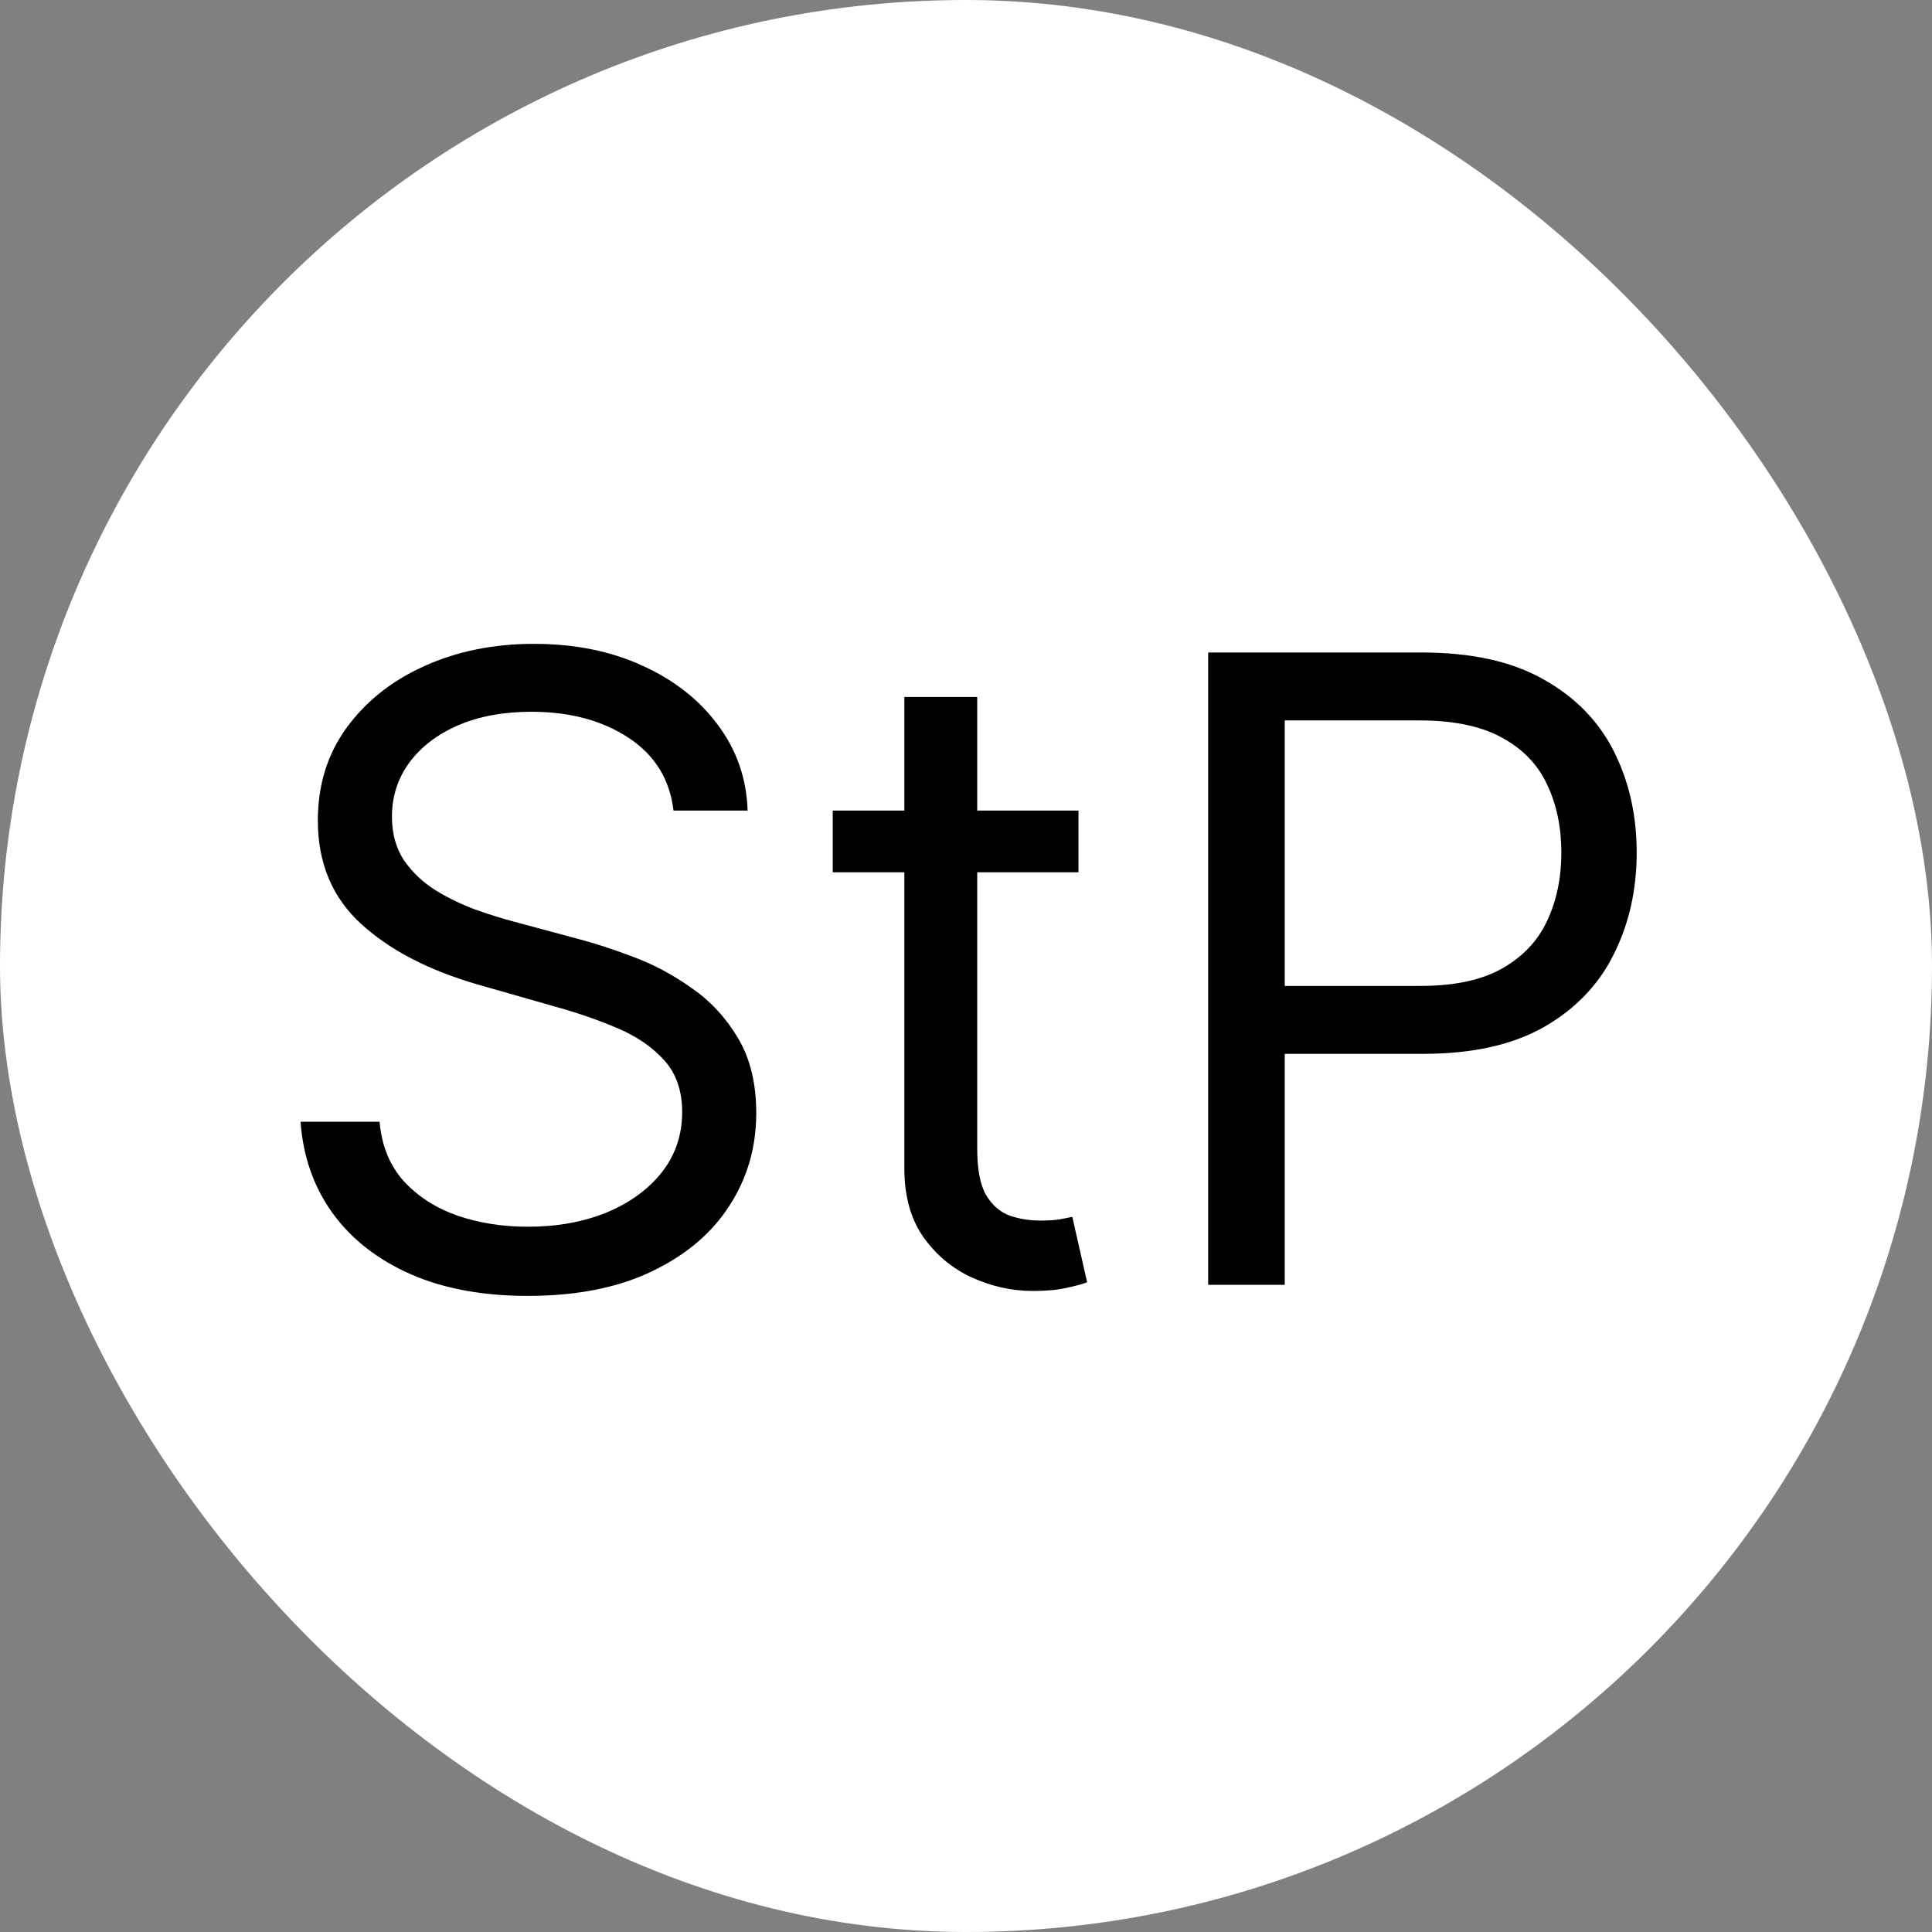 <?xml version="1.0" encoding="UTF-8"?> <svg xmlns="http://www.w3.org/2000/svg" width="200" height="200" viewBox="0 0 200 200" fill="none"><rect x="0" y="0" width="200" height="200" fill="#808080" stroke="none"/><rect width="200" height="200" rx="100" fill="white"></rect><path d="M69.722 83.909C69.338 80.671 67.783 78.156 65.055 76.367C62.328 74.577 58.983 73.682 55.02 73.682C52.122 73.682 49.587 74.151 47.413 75.088C45.261 76.026 43.578 77.315 42.364 78.955C41.17 80.596 40.574 82.46 40.574 84.548C40.574 86.296 40.989 87.798 41.82 89.055C42.673 90.29 43.759 91.324 45.08 92.155C46.401 92.965 47.786 93.636 49.235 94.168C50.684 94.68 52.016 95.095 53.23 95.415L59.878 97.204C61.582 97.652 63.479 98.27 65.567 99.058C67.676 99.847 69.69 100.923 71.607 102.286C73.546 103.629 75.144 105.354 76.401 107.464C77.658 109.573 78.287 112.162 78.287 115.23C78.287 118.767 77.36 121.963 75.506 124.818C73.674 127.673 70.989 129.942 67.452 131.626C63.937 133.309 59.665 134.151 54.636 134.151C49.949 134.151 45.89 133.394 42.459 131.881C39.05 130.369 36.366 128.259 34.406 125.553C32.467 122.847 31.369 119.705 31.114 116.125H39.295C39.508 118.597 40.34 120.642 41.788 122.261C43.258 123.859 45.112 125.053 47.349 125.841C49.608 126.608 52.037 126.991 54.636 126.991C57.662 126.991 60.379 126.501 62.786 125.521C65.194 124.52 67.101 123.135 68.507 121.366C69.913 119.577 70.617 117.489 70.617 115.102C70.617 112.929 70.009 111.161 68.795 109.797C67.58 108.433 65.982 107.325 64.001 106.473C62.019 105.621 59.878 104.875 57.577 104.236L49.523 101.935C44.409 100.464 40.361 98.366 37.378 95.638C34.395 92.911 32.903 89.342 32.903 84.932C32.903 81.267 33.894 78.071 35.876 75.344C37.879 72.595 40.563 70.465 43.93 68.952C47.318 67.418 51.099 66.651 55.276 66.651C59.494 66.651 63.244 67.407 66.526 68.92C69.807 70.411 72.406 72.457 74.324 75.056C76.263 77.656 77.285 80.606 77.392 83.909H69.722ZM111.645 83.909V90.301H86.205V83.909H111.645ZM93.62 72.148H101.162V118.938C101.162 121.068 101.471 122.666 102.089 123.732C102.729 124.776 103.538 125.479 104.518 125.841C105.52 126.182 106.574 126.352 107.682 126.352C108.513 126.352 109.195 126.31 109.728 126.224C110.26 126.118 110.687 126.033 111.006 125.969L112.54 132.744C112.029 132.936 111.315 133.128 110.399 133.32C109.483 133.533 108.322 133.639 106.915 133.639C104.785 133.639 102.697 133.181 100.651 132.265C98.627 131.349 96.944 129.953 95.601 128.078C94.28 126.203 93.62 123.838 93.62 120.983V72.148ZM125.069 133V67.546H147.185C152.32 67.546 156.518 68.472 159.778 70.326C163.059 72.158 165.488 74.641 167.064 77.773C168.641 80.905 169.43 84.399 169.43 88.256C169.43 92.112 168.641 95.617 167.064 98.771C165.509 101.924 163.101 104.438 159.841 106.313C156.581 108.167 152.405 109.094 147.313 109.094H131.461V102.062H147.057C150.573 102.062 153.396 101.455 155.527 100.241C157.657 99.026 159.202 97.386 160.161 95.319C161.141 93.231 161.631 90.876 161.631 88.256C161.631 85.635 161.141 83.291 160.161 81.224C159.202 79.158 157.647 77.538 155.495 76.367C153.343 75.173 150.488 74.577 146.93 74.577H132.995V133H125.069Z" fill="black"></path></svg> 